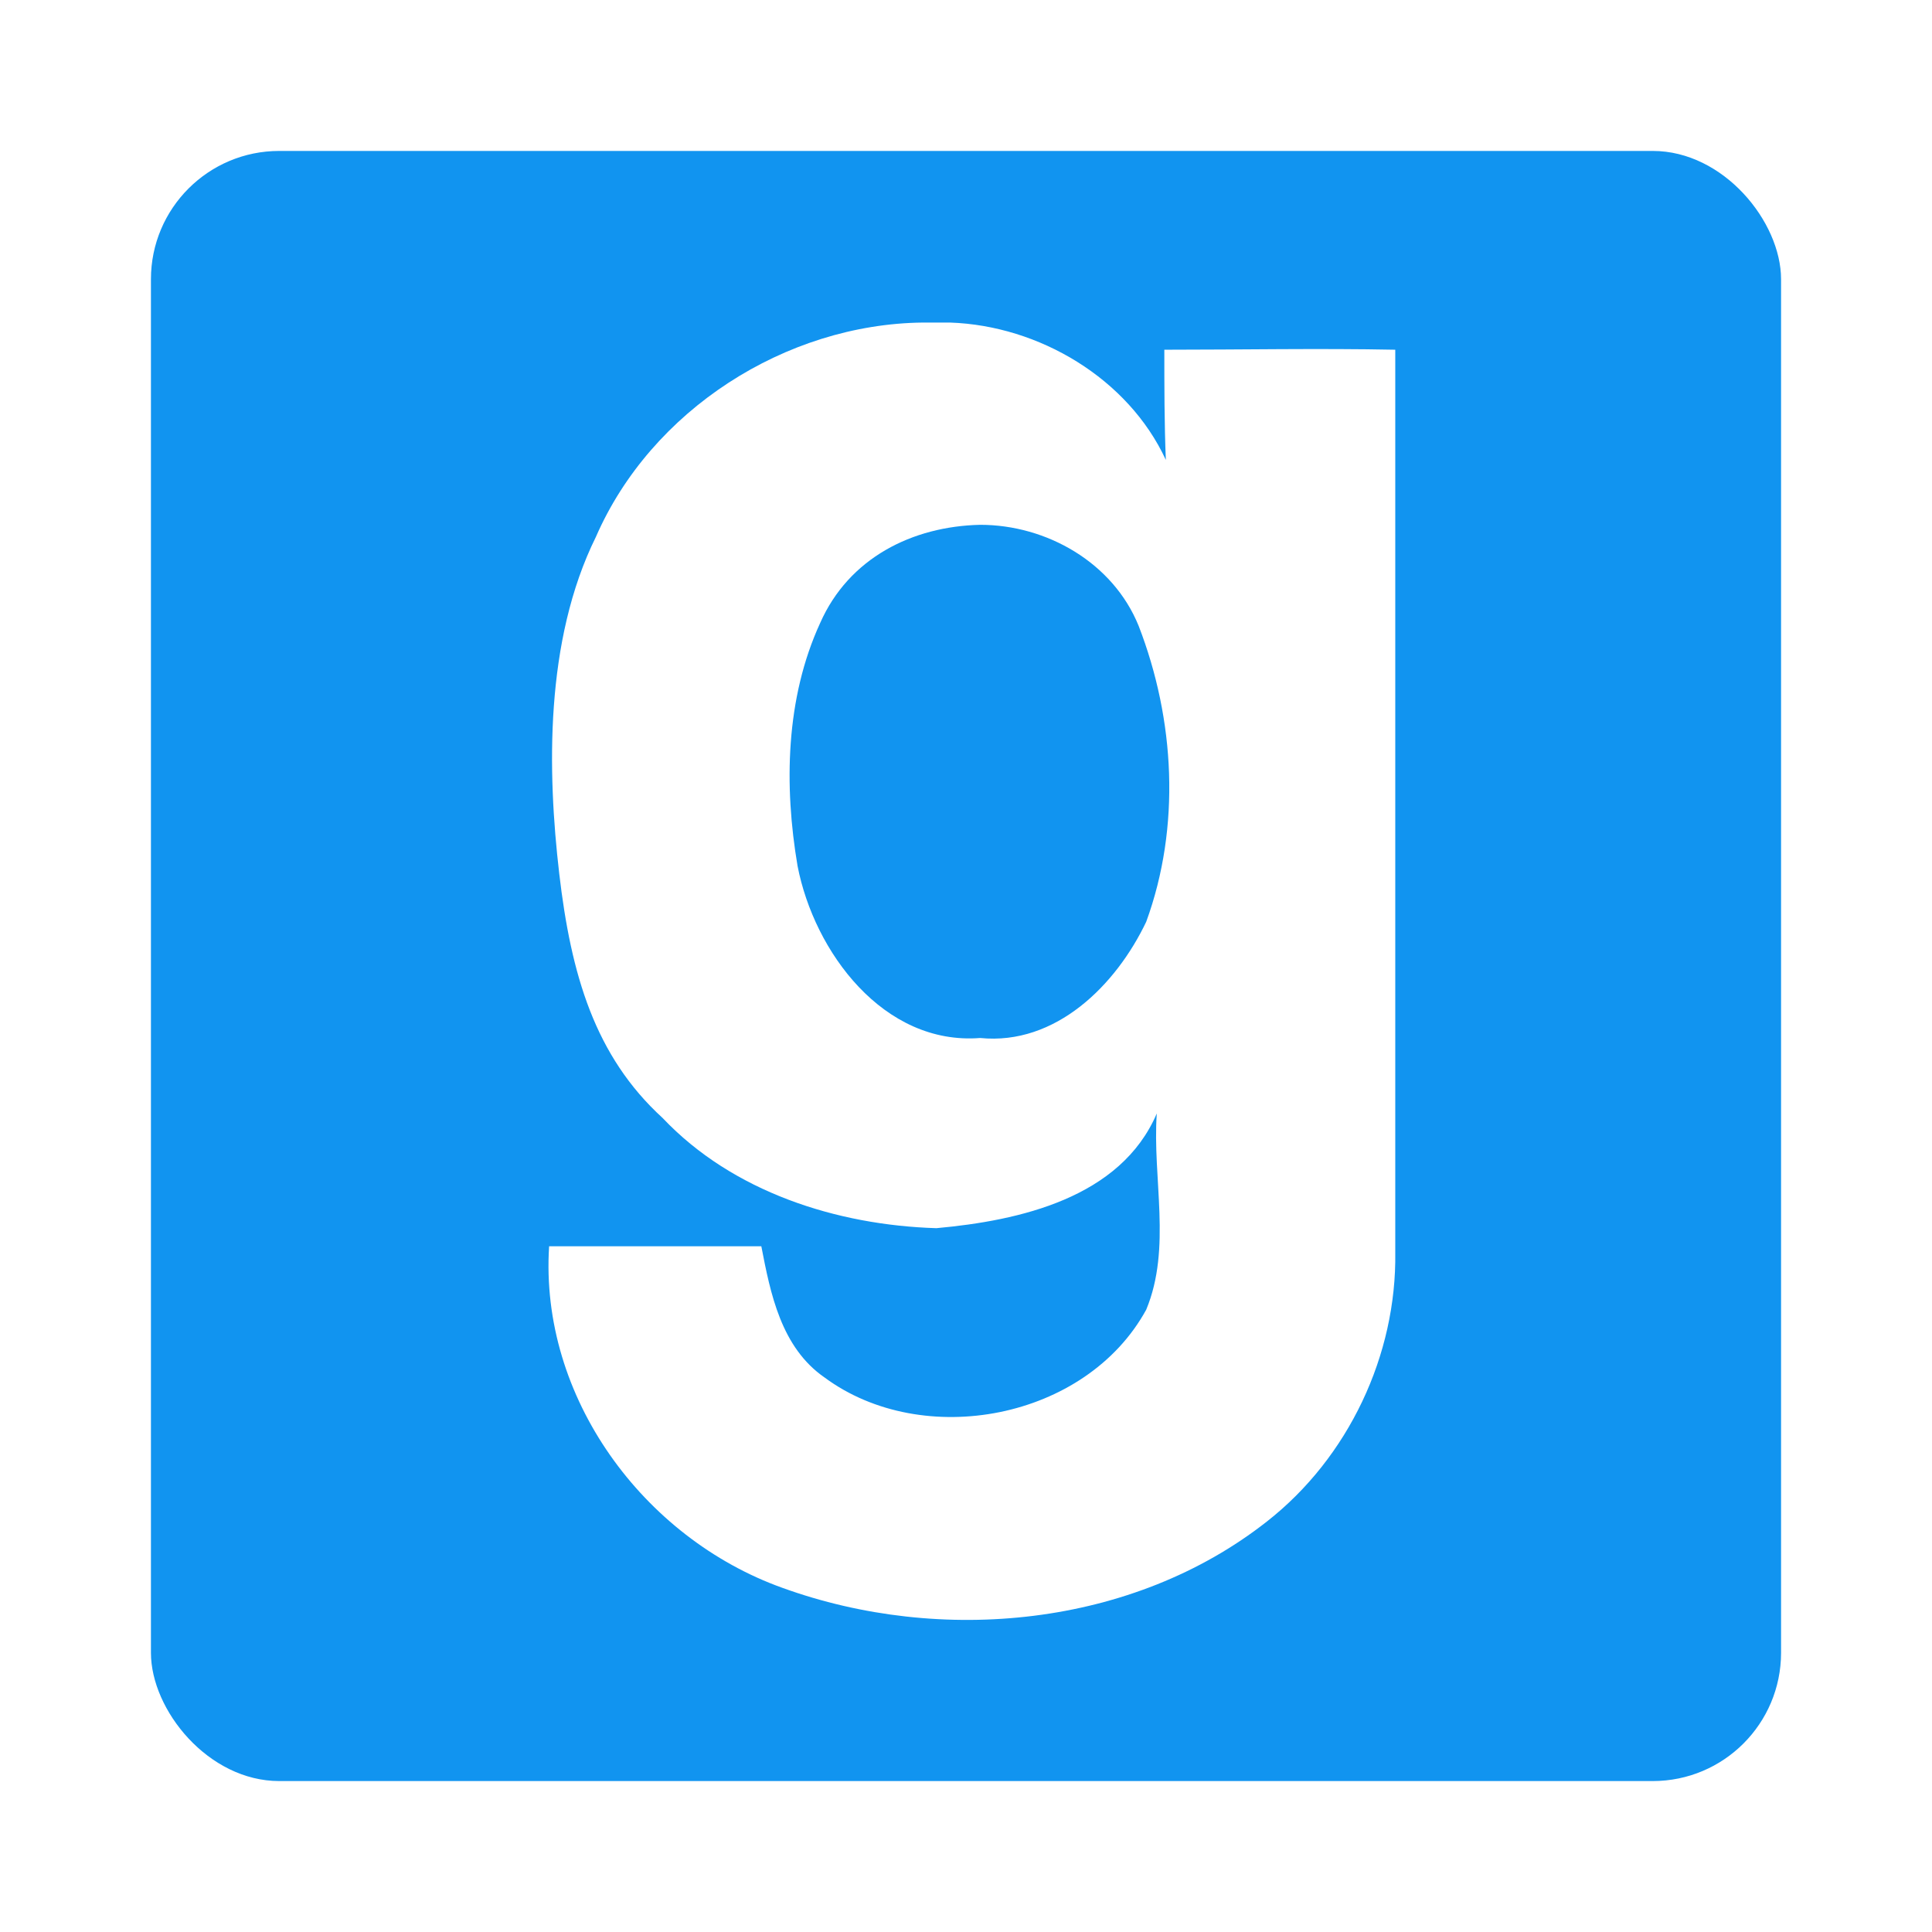 <?xml version="1.0" encoding="UTF-8" standalone="no"?> <svg xmlns:svg="http://www.w3.org/2000/svg" xmlns="http://www.w3.org/2000/svg" version="1.0" width="128" height="128"><defs><filter id="b"><feGaussianBlur stdDeviation="4"></feGaussianBlur></filter></defs><rect width="104" height="104" ry="8.5" x="12" y="12" style="fill:#000;filter:url(#b)"></rect><rect width="108" height="108" ry="8.5" x="10" y="10" style="fill:#1194f0"></rect><path style="fill:#fff" d="m 61.14,21.37 c -9.1,0.1 -18,5.8 -21.66,14.2 -3.41,6.9 -3.21,15.6 -2.43,22.3 0.78,6.7 2.36,12.1 6.85,16.2 4.64,4.9 11.54,7.1 18.14,7.3 5.5,-0.5 12.2,-2 14.6,-7.6 -0.3,4.3 1,8.9 -0.7,13 -4,7.3 -14.8,9.3 -21.3,4.5 -2.9,-2 -3.6,-5.6 -4.2,-8.7 l -14.06,0 c -0.64,10 6.24,19.33 15.46,22.63 10.5,3.8 23.2,2.6 32.1,-4.4 5.4,-4.23 8.6,-11.03 8.5,-17.83 l 0,-59.8 c -5.1,-0.1 -10.2,0 -15.3,0 0,2.4 0,4.9 0.1,7.3 -2.5,-5.4 -8.4,-8.9 -14.3,-9.1 -0.6,0 -1.2,0 -1.8,0 z m 3.8,13.4 c 4.4,0 8.8,2.5 10.5,6.7 2.4,6.2 2.8,13.3 0.5,19.6 -2,4.2 -6,8.2 -11,7.7 -6.4,0.5 -11,-5.7 -12.1,-11.4 -0.9,-5.3 -0.8,-11.1 1.5,-16.1 1.9,-4.3 6.1,-6.4 10.6,-6.5 z"></path></svg> 
